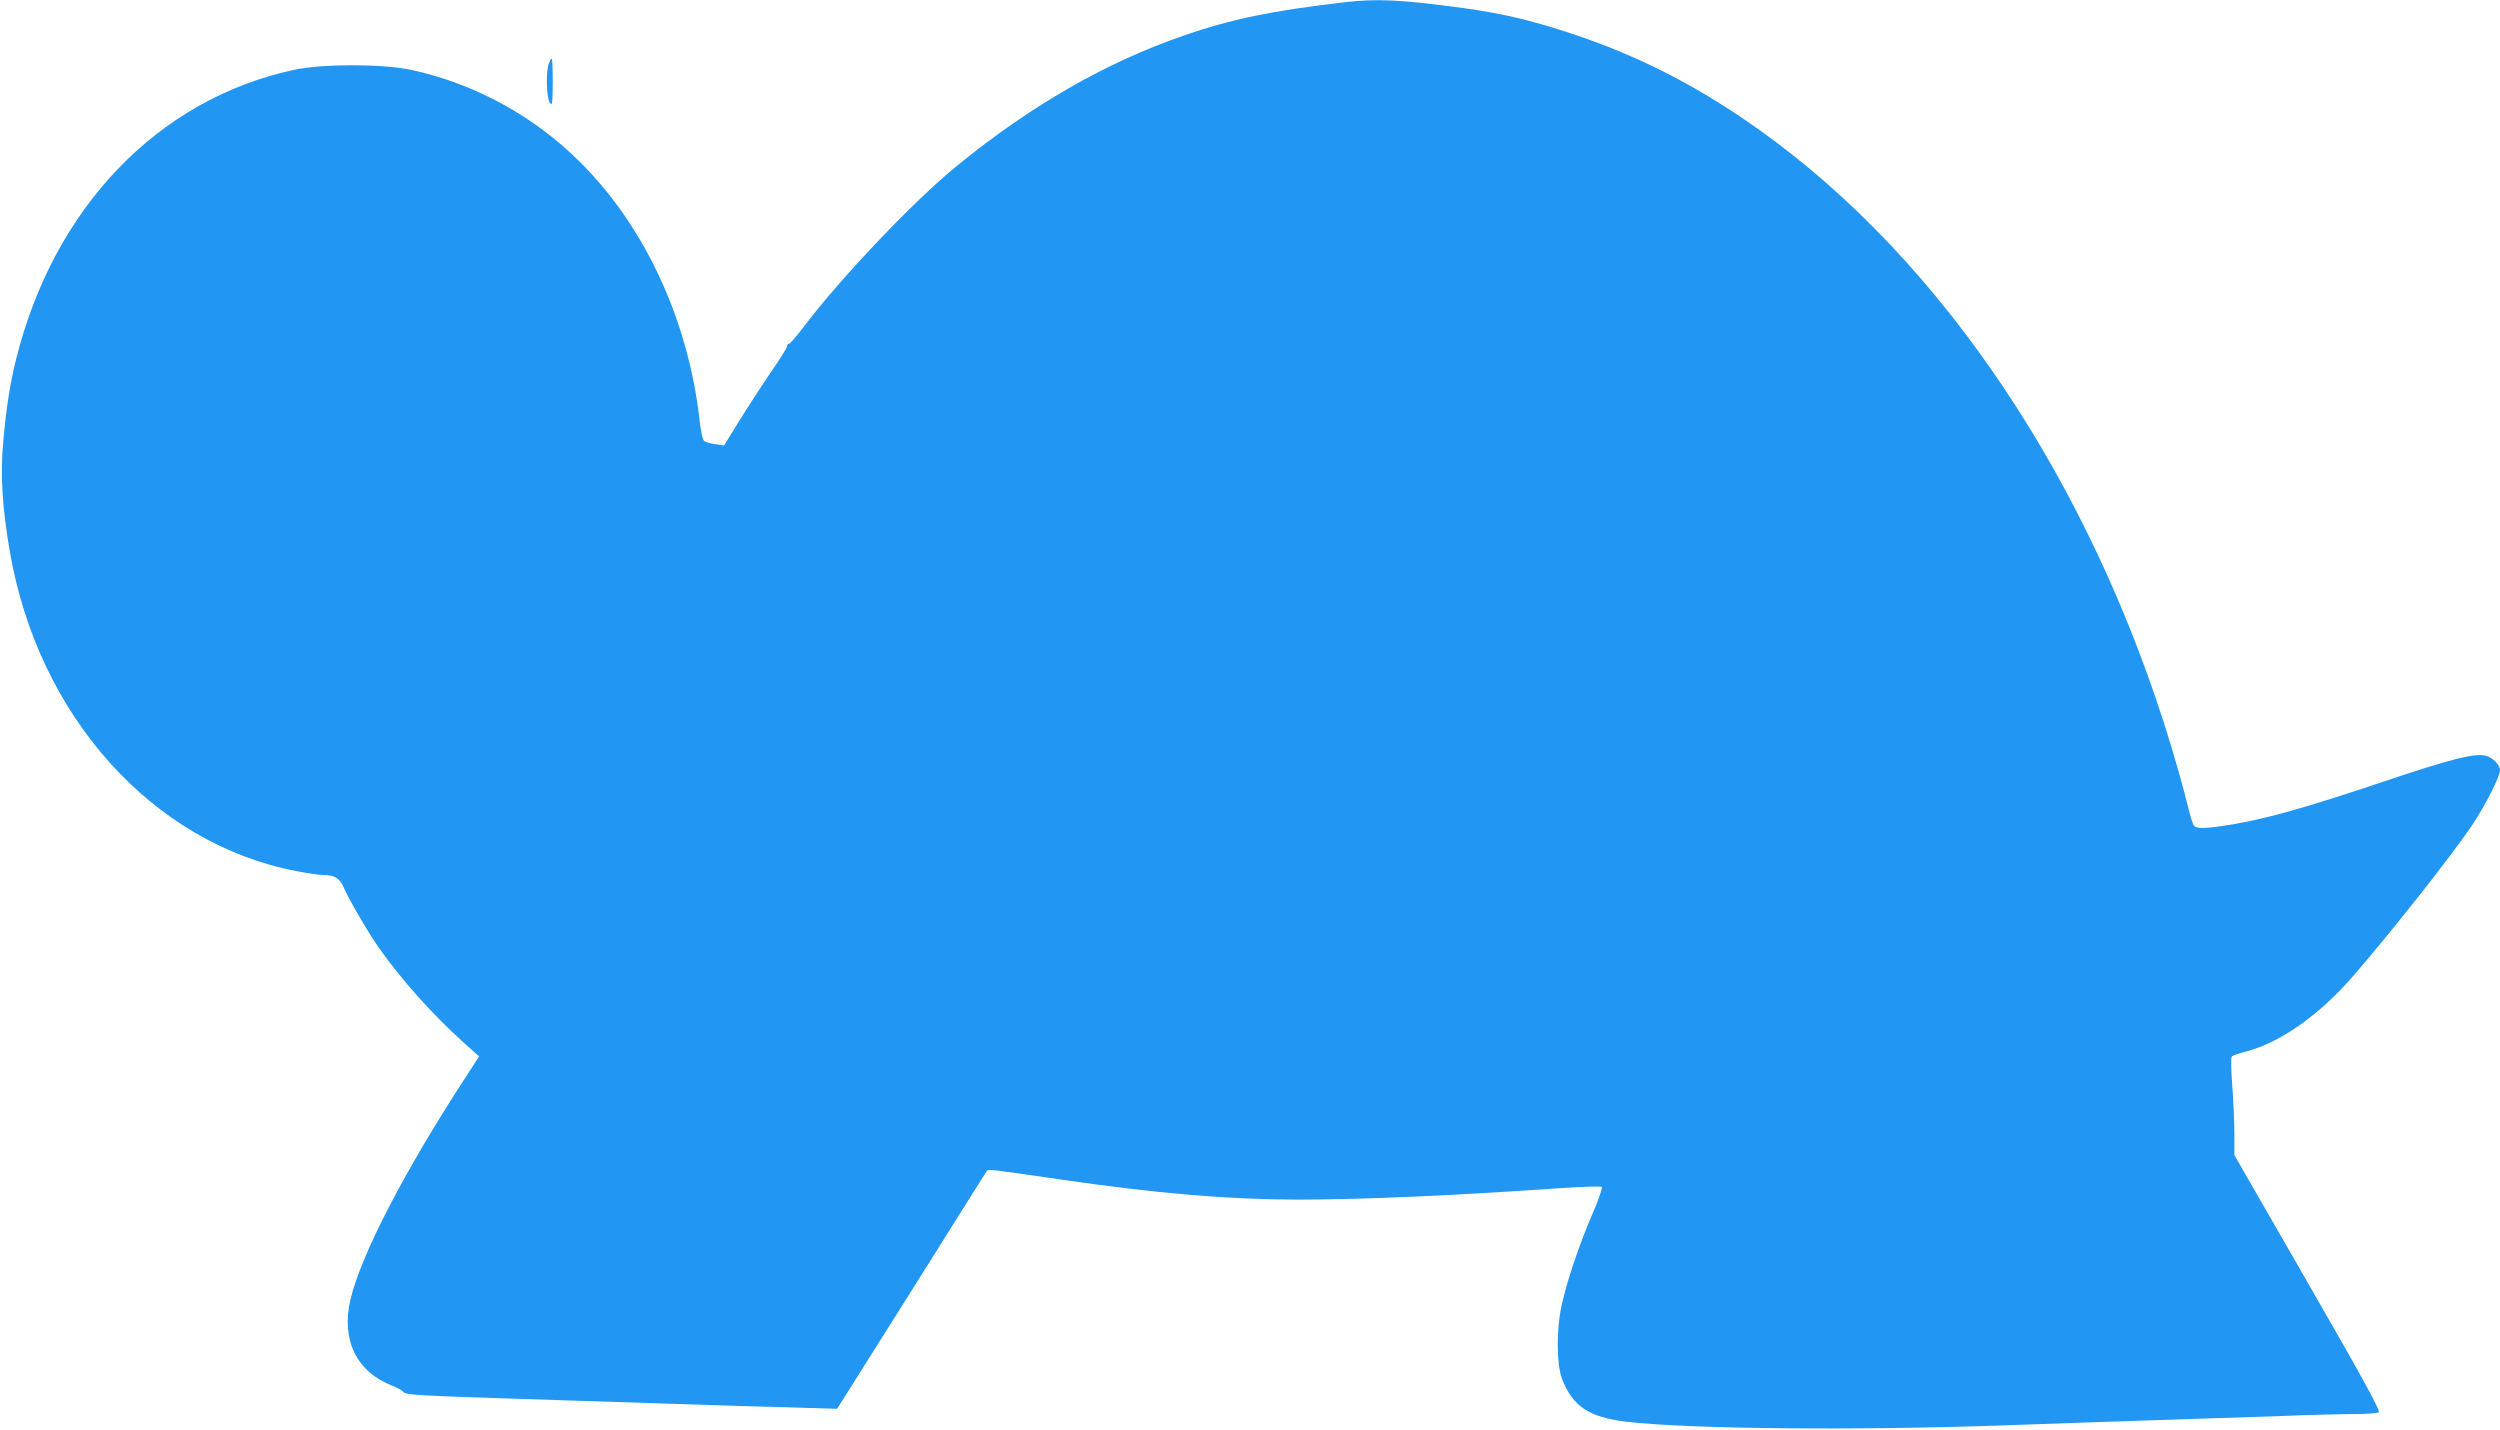 <?xml version="1.0" standalone="no"?>
<!DOCTYPE svg PUBLIC "-//W3C//DTD SVG 20010904//EN"
 "http://www.w3.org/TR/2001/REC-SVG-20010904/DTD/svg10.dtd">
<svg version="1.0" xmlns="http://www.w3.org/2000/svg"
 width="1280pt" height="732pt" viewBox="0 0 1280 732"
 preserveAspectRatio="xMidYMid meet">
<g transform="translate(0,732) scale(0.1,-0.1)"
fill="#2196f3" stroke="none">
<path d="M6880 7308 c-369 -43 -576 -86 -816 -169 -399 -137 -784 -358 -1162
-666 -223 -181 -596 -574 -790 -830 -35 -46 -67 -83 -72 -83 -6 0 -10 -6 -10
-13 0 -7 -39 -69 -86 -137 -47 -69 -119 -180 -161 -248 l-76 -123 -46 7 c-25
3 -51 11 -57 18 -7 6 -17 56 -23 111 -58 505 -278 982 -606 1310 -237 239
-544 407 -869 477 -148 32 -456 32 -603 0 -698 -152 -1230 -708 -1422 -1487
-30 -121 -49 -244 -64 -413 -16 -171 -6 -336 33 -564 144 -842 729 -1496 1467
-1638 57 -11 119 -20 138 -20 57 0 84 -16 104 -62 26 -61 125 -231 179 -308
116 -165 274 -342 436 -488 l79 -71 -70 -108 c-314 -482 -536 -911 -589 -1138
-48 -207 32 -370 217 -441 24 -9 50 -24 56 -32 11 -14 92 -18 555 -33 299 -10
689 -22 868 -28 179 -6 431 -14 561 -17 l235 -7 380 603 c208 332 382 608 386
614 7 11 23 9 378 -43 488 -71 859 -103 1220 -103 323 0 799 21 1329 58 118 8
218 11 222 7 5 -5 -18 -70 -51 -146 -68 -159 -130 -345 -156 -467 -26 -126
-24 -299 4 -371 55 -140 138 -195 327 -218 325 -38 1187 -46 1960 -18 248 9
603 21 790 27 187 6 459 15 605 20 146 6 315 10 375 10 61 0 116 4 124 9 10 7
-72 158 -363 663 l-376 654 0 109 c0 60 -5 171 -11 248 -6 82 -7 143 -2 148 5
5 36 16 69 24 180 47 379 187 557 393 212 247 503 616 607 771 66 100 140 246
140 277 -1 28 -35 64 -71 74 -56 16 -178 -15 -532 -134 -384 -129 -586 -186
-762 -216 -139 -23 -189 -25 -202 -7 -6 6 -18 46 -28 87 -10 41 -33 129 -52
195 -385 1356 -1129 2518 -2058 3216 -344 258 -675 434 -1055 559 -204 67
-348 101 -550 129 -317 43 -443 49 -610 29z"/>
<path d="M2810 6994 c-16 -41 -12 -177 5 -200 13 -17 14 -6 15 104 0 67 -2
122 -5 122 -3 0 -10 -12 -15 -26z"/>
</g>
</svg>
